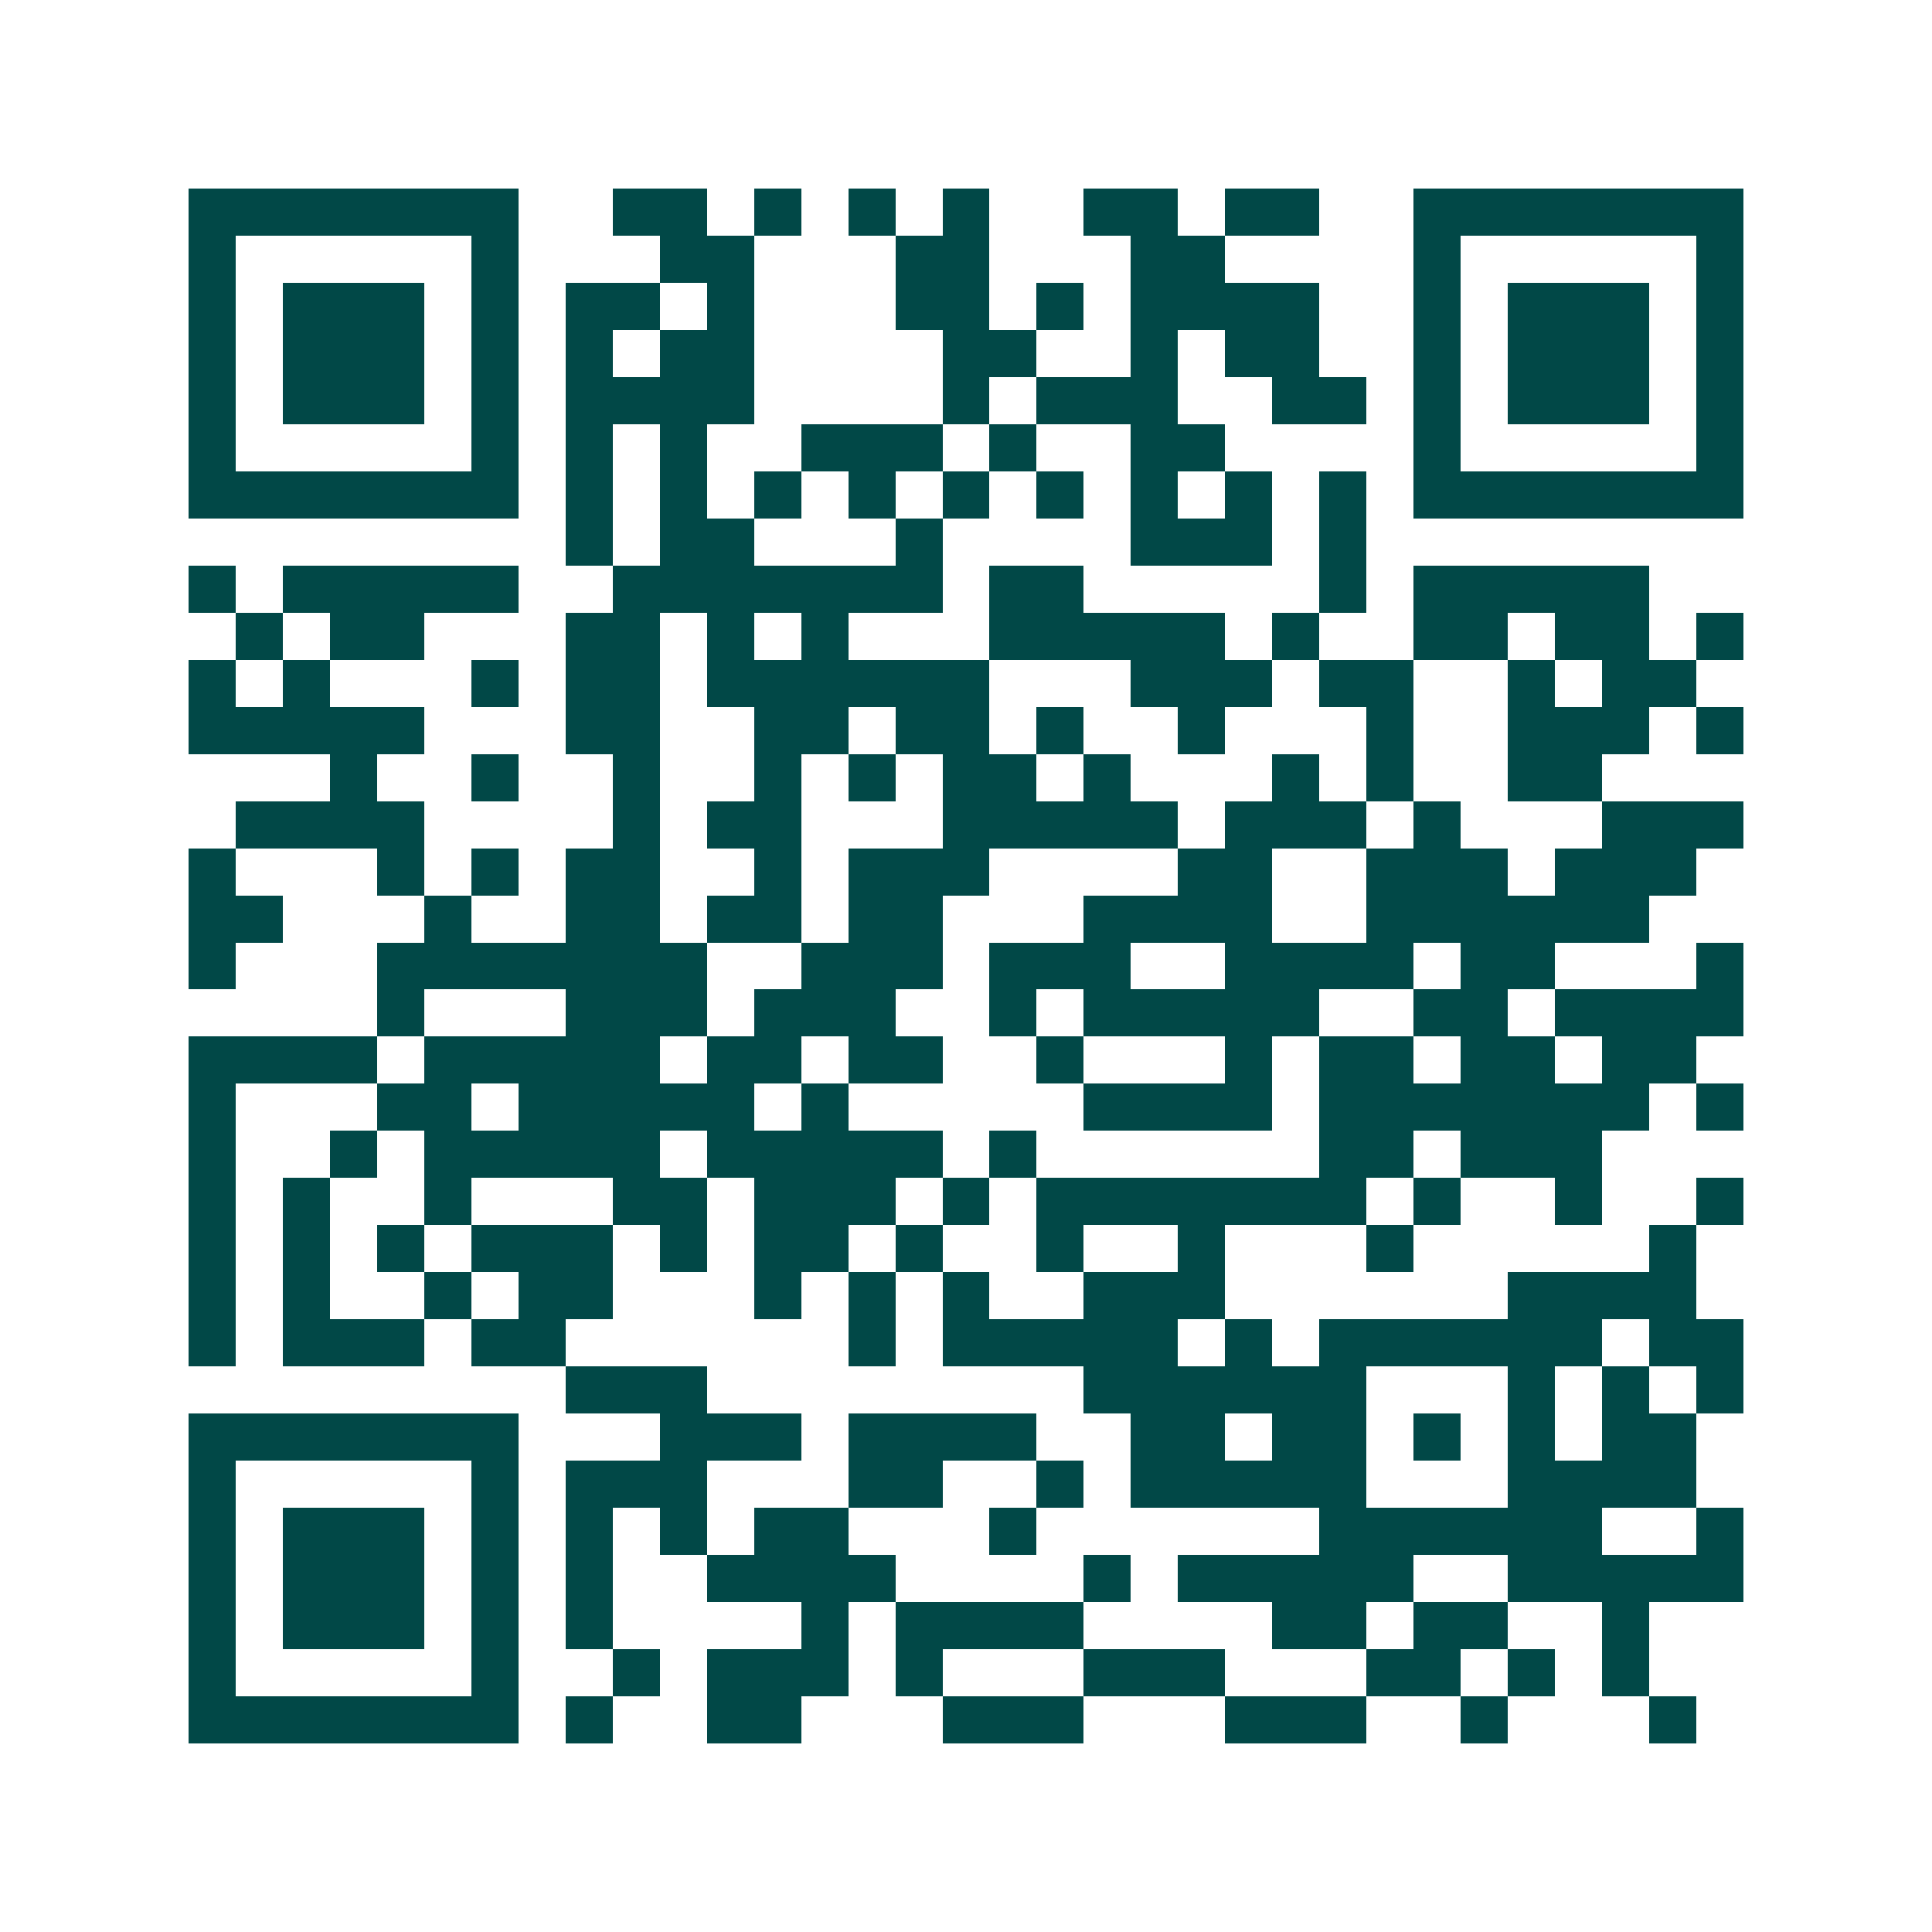 <svg xmlns="http://www.w3.org/2000/svg" width="200" height="200" viewBox="0 0 41 41" shape-rendering="crispEdges"><path fill="#ffffff" d="M0 0h41v41H0z"/><path stroke="#014847" d="M4 4.5h7m2 0h2m1 0h1m1 0h1m1 0h1m2 0h2m1 0h2m2 0h7M4 5.5h1m5 0h1m3 0h2m3 0h2m3 0h2m4 0h1m5 0h1M4 6.5h1m1 0h3m1 0h1m1 0h2m1 0h1m3 0h2m1 0h1m1 0h4m2 0h1m1 0h3m1 0h1M4 7.5h1m1 0h3m1 0h1m1 0h1m1 0h2m4 0h2m2 0h1m1 0h2m2 0h1m1 0h3m1 0h1M4 8.5h1m1 0h3m1 0h1m1 0h4m4 0h1m1 0h3m2 0h2m1 0h1m1 0h3m1 0h1M4 9.5h1m5 0h1m1 0h1m1 0h1m2 0h3m1 0h1m2 0h2m4 0h1m5 0h1M4 10.5h7m1 0h1m1 0h1m1 0h1m1 0h1m1 0h1m1 0h1m1 0h1m1 0h1m1 0h1m1 0h7M12 11.5h1m1 0h2m3 0h1m4 0h3m1 0h1M4 12.5h1m1 0h5m2 0h7m1 0h2m5 0h1m1 0h5M5 13.5h1m1 0h2m3 0h2m1 0h1m1 0h1m3 0h5m1 0h1m2 0h2m1 0h2m1 0h1M4 14.5h1m1 0h1m3 0h1m1 0h2m1 0h6m3 0h3m1 0h2m2 0h1m1 0h2M4 15.5h5m3 0h2m2 0h2m1 0h2m1 0h1m2 0h1m3 0h1m2 0h3m1 0h1M7 16.5h1m2 0h1m2 0h1m2 0h1m1 0h1m1 0h2m1 0h1m3 0h1m1 0h1m2 0h2M5 17.5h4m4 0h1m1 0h2m3 0h5m1 0h3m1 0h1m3 0h3M4 18.5h1m3 0h1m1 0h1m1 0h2m2 0h1m1 0h3m4 0h2m2 0h3m1 0h3M4 19.5h2m3 0h1m2 0h2m1 0h2m1 0h2m3 0h4m2 0h6M4 20.5h1m3 0h7m2 0h3m1 0h3m2 0h4m1 0h2m3 0h1M8 21.5h1m3 0h3m1 0h3m2 0h1m1 0h5m2 0h2m1 0h4M4 22.5h4m1 0h5m1 0h2m1 0h2m2 0h1m3 0h1m1 0h2m1 0h2m1 0h2M4 23.5h1m3 0h2m1 0h5m1 0h1m5 0h4m1 0h7m1 0h1M4 24.5h1m2 0h1m1 0h5m1 0h5m1 0h1m6 0h2m1 0h3M4 25.5h1m1 0h1m2 0h1m3 0h2m1 0h3m1 0h1m1 0h7m1 0h1m2 0h1m2 0h1M4 26.5h1m1 0h1m1 0h1m1 0h3m1 0h1m1 0h2m1 0h1m2 0h1m2 0h1m3 0h1m5 0h1M4 27.5h1m1 0h1m2 0h1m1 0h2m3 0h1m1 0h1m1 0h1m2 0h3m6 0h4M4 28.5h1m1 0h3m1 0h2m6 0h1m1 0h5m1 0h1m1 0h6m1 0h2M12 29.5h3m8 0h6m3 0h1m1 0h1m1 0h1M4 30.5h7m3 0h3m1 0h4m2 0h2m1 0h2m1 0h1m1 0h1m1 0h2M4 31.5h1m5 0h1m1 0h3m3 0h2m2 0h1m1 0h5m3 0h4M4 32.5h1m1 0h3m1 0h1m1 0h1m1 0h1m1 0h2m3 0h1m6 0h6m2 0h1M4 33.5h1m1 0h3m1 0h1m1 0h1m2 0h4m4 0h1m1 0h5m2 0h5M4 34.5h1m1 0h3m1 0h1m1 0h1m4 0h1m1 0h4m4 0h2m1 0h2m2 0h1M4 35.5h1m5 0h1m2 0h1m1 0h3m1 0h1m3 0h3m3 0h2m1 0h1m1 0h1M4 36.5h7m1 0h1m2 0h2m3 0h3m3 0h3m2 0h1m3 0h1"/></svg>
